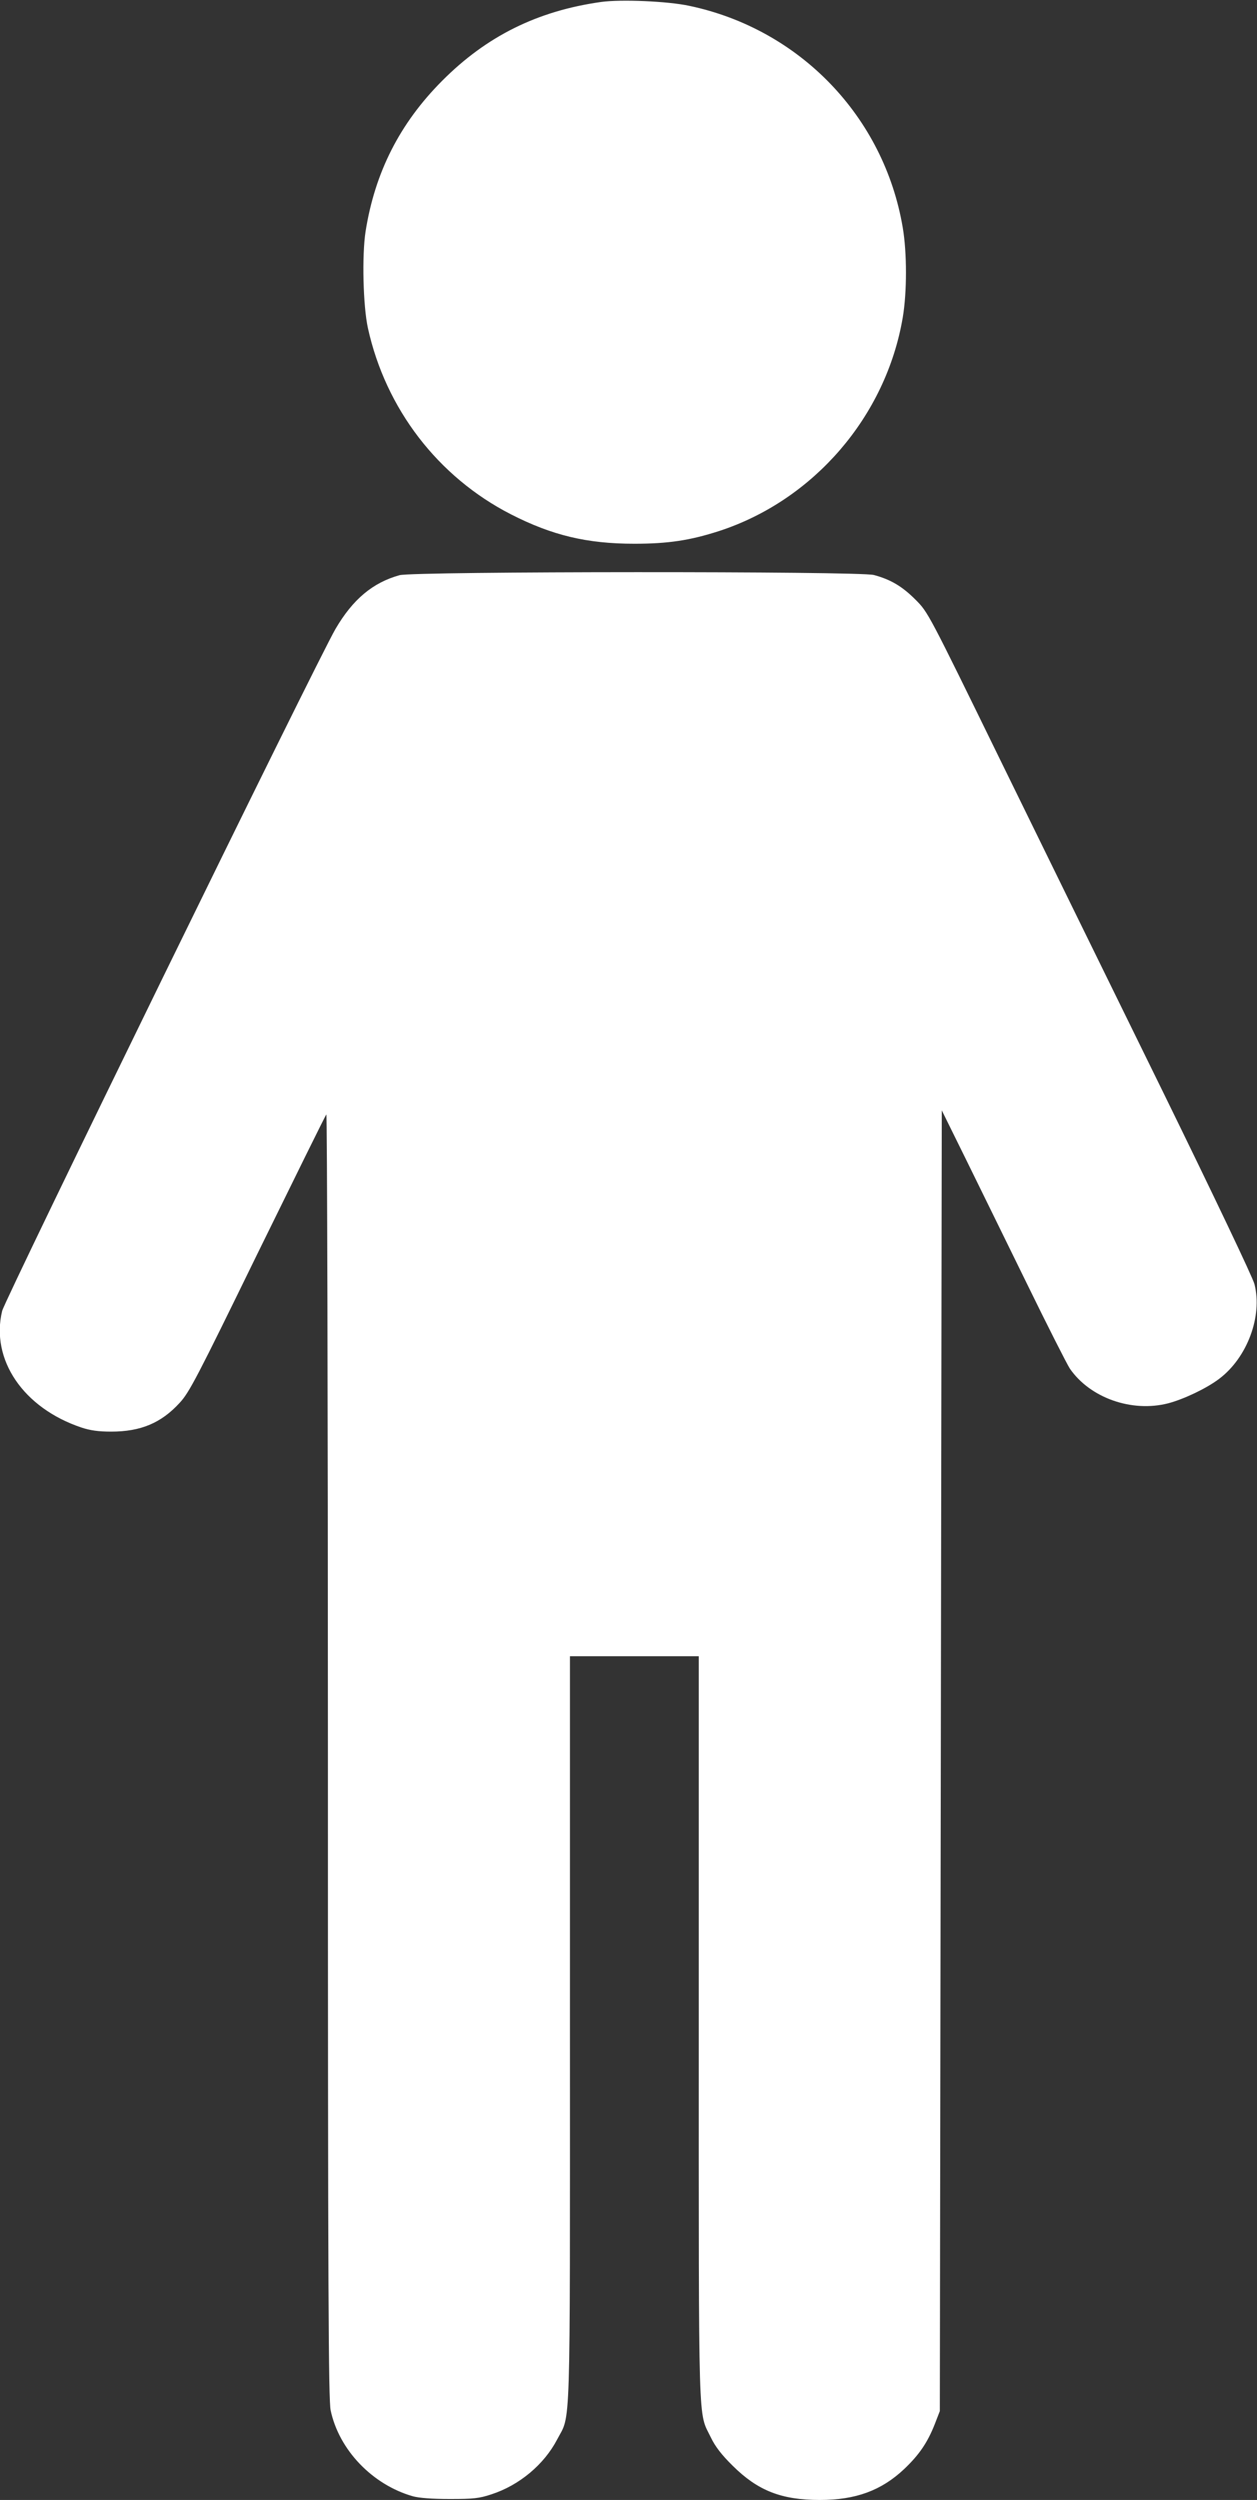 <?xml version="1.0" standalone="no"?>
<!DOCTYPE svg PUBLIC "-//W3C//DTD SVG 20010904//EN"
 "http://www.w3.org/TR/2001/REC-SVG-20010904/DTD/svg10.dtd">
<svg version="1.0" xmlns="http://www.w3.org/2000/svg"
 width="644pt" height="1280pt" viewBox="0 0 644 1280"
 preserveAspectRatio="xMidYMid meet">
<rect x="0" y="0" width="644" height="1280" fill="#333333" stroke="none"/>
<g transform="translate(0,1280) scale(0.1,-0.1)"
fill="#ffffff" stroke="none">
<path d="M3080 12790 c-327 -46 -587 -175 -815 -404 -217 -218 -344 -468 -392
-771 -19 -122 -13 -381 12 -495 91 -413 359 -762 732 -953 211 -108 390 -151
633 -151 173 0 285 17 434 65 485 158 855 587 941 1093 22 130 22 332 0 461
-96 568 -528 1016 -1093 1135 -111 24 -350 34 -452 20z"/>
<path d="M2047 9855 c-137 -38 -239 -123 -328 -275 -96 -164 -1692 -3429
-1708 -3492 -60 -249 108 -497 406 -597 45 -15 88 -21 152 -21 152 0 257 44
352 148 49 53 89 130 398 763 190 387 348 708 353 713 4 6 8 -1470 8 -3280 0
-2783 3 -3299 14 -3355 43 -203 214 -381 421 -440 32 -9 100 -14 190 -14 121
0 150 3 213 24 142 46 269 152 336 280 71 136 66 -22 66 2098 l0 1913 330 0
330 0 0 -1908 c0 -2101 -4 -1955 62 -2092 22 -46 55 -89 112 -145 128 -127
249 -175 446 -175 184 0 315 48 432 158 77 73 120 136 157 230 l26 67 5 3330
5 3330 121 -245 c66 -135 208 -423 314 -640 106 -217 206 -414 221 -437 103
-150 317 -226 504 -178 80 21 198 77 262 126 143 108 222 320 180 484 -9 35
-206 448 -469 985 -250 509 -623 1269 -829 1690 -374 765 -374 765 -439 830
-68 68 -127 103 -213 126 -75 20 -2358 19 -2430 -1z"/>
</g>
</svg>

